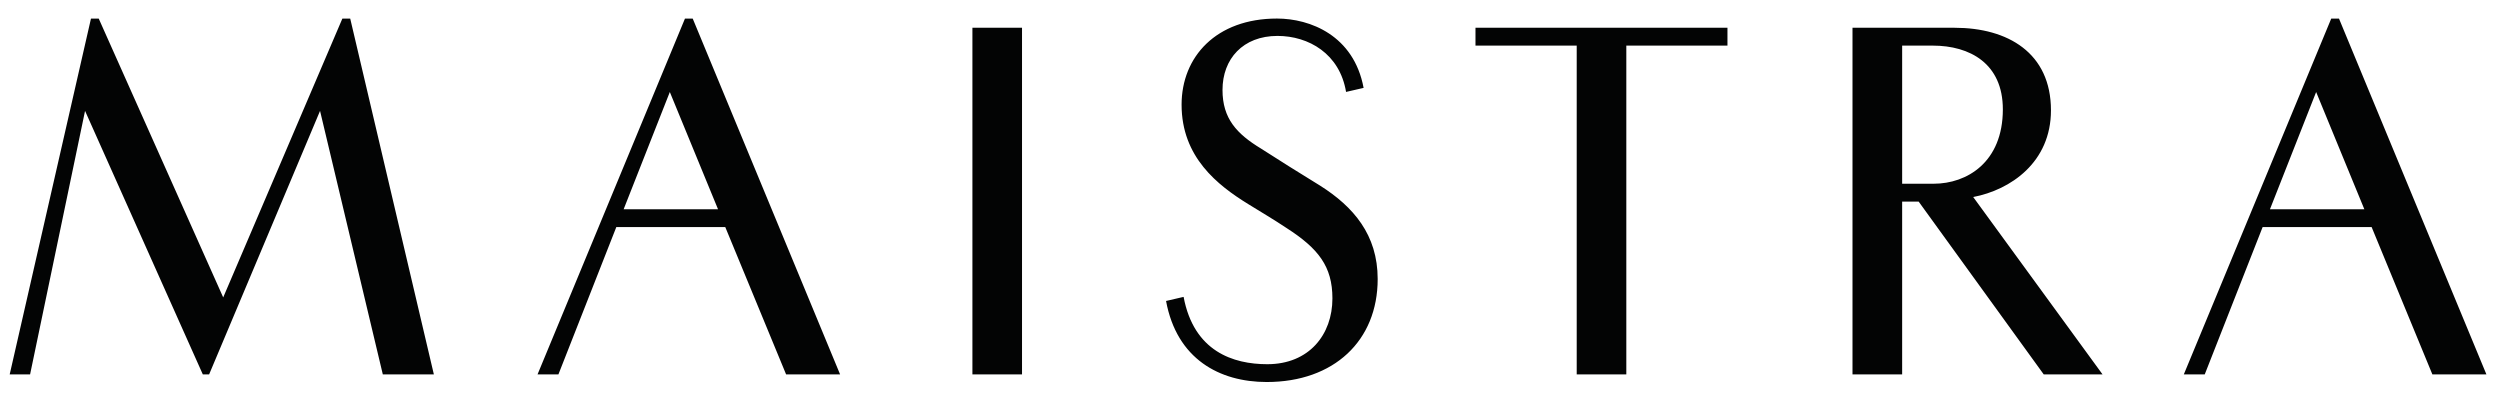 <svg fill="none" height="9" viewBox="0 0 57 9" width="57" xmlns="http://www.w3.org/2000/svg"><path d="m51.755 4.771 1.053-2.673 1.099 2.673zm-1.487 3.765 1.32-3.359h2.485l1.385 3.359h1.232l-3.361-8.112h-.177l-3.361 8.112zm-6.2-7.496c.843 0 1.597.407 1.597 1.453 0 1.208-.821 1.696-1.576 1.696h-.72v-3.149zm-1.831 7.496h1.132v-3.939h.377l2.851 3.939h1.341l-2.949-4.044c.853-.163 1.773-.791 1.773-1.976 0-1.313-.987-1.883-2.196-1.883h-2.329zm-2.851-7.496v-.407h-5.745v.407h2.308v7.496h1.131v-7.496zm-12.4 5.729-.4.093c.244 1.325 1.22 1.848 2.296 1.848 1.531 0 2.529-.941 2.529-2.348 0-1.011-.555-1.649-1.309-2.127-.488-.301-.92-.569-1.352-.848-.555-.337-.877-.685-.877-1.336 0-.709.467-1.232 1.253-1.232.711 0 1.42.407 1.564 1.277l.4-.092c-.223-1.197-1.22-1.581-1.975-1.581-1.387 0-2.175.872-2.175 1.964 0 1.197.821 1.836 1.52 2.267.3.185.577.348.876.547.721.464 1.043.872 1.043 1.603 0 .825-.532 1.5-1.485 1.5-.777 0-1.675-.291-1.908-1.535zm-4.815 1.767h1.131v-7.903h-1.131zm-7.952-3.765 1.053-2.673 1.099 2.673zm-1.487 3.765 1.32-3.359h2.484l1.387 3.359h1.231l-3.36-8.112h-.177l-3.361 8.112zm-10.481-8.112h-.177l-1.853 8.112h.465l1.253-6.008 2.685 6.008h.144l2.529-6.008 1.431 6.008h1.164l-1.907-8.112h-.179l-2.717 6.357z" fill="#030404"/></svg>